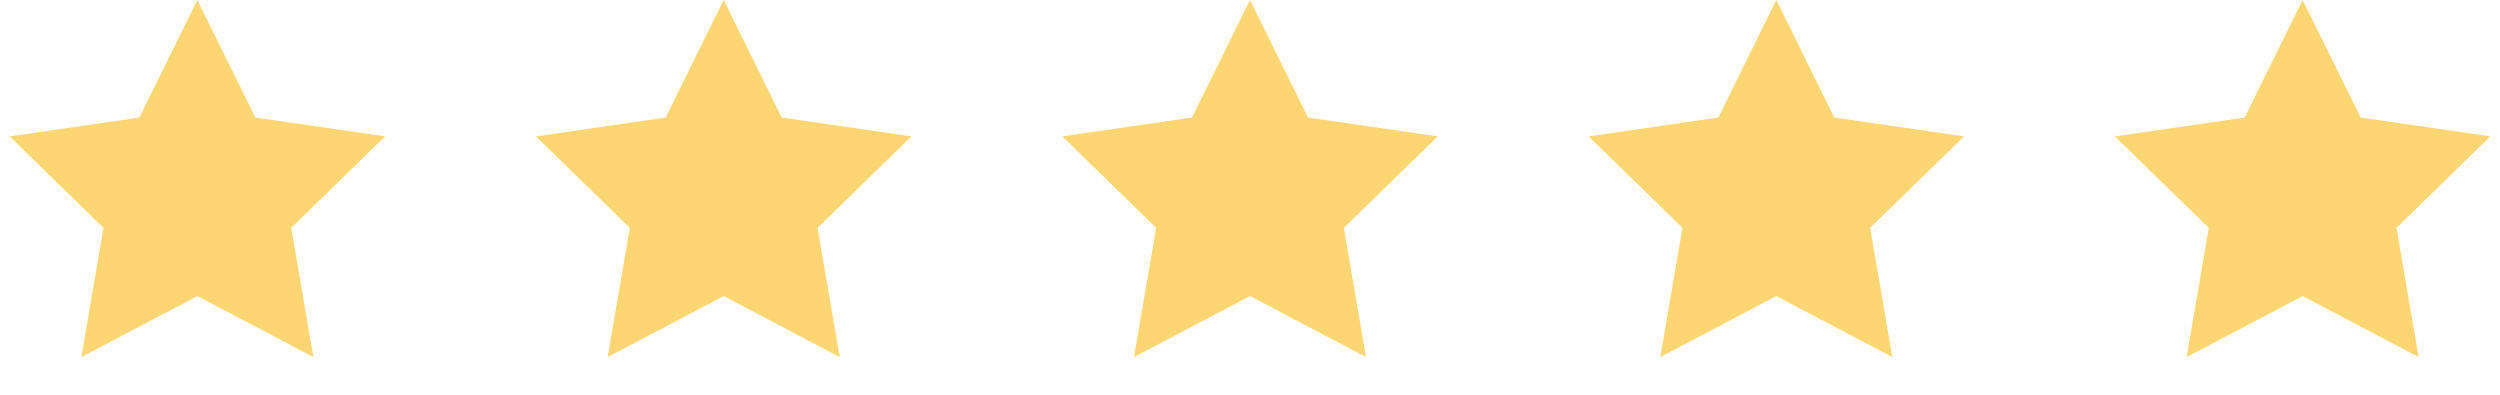<?xml version="1.0" encoding="UTF-8"?>
<svg width="133px" height="21px" viewBox="0 0 133 21" version="1.1" xmlns="http://www.w3.org/2000/svg" xmlns:xlink="http://www.w3.org/1999/xlink">
    <title>Group 43</title>
    <g id="p" stroke="none" stroke-width="1" fill="none" fill-rule="evenodd">
        <g id="home-copy-3" transform="translate(-75, -3150)" fill="#FBD672">
            <g id="témoignage" transform="translate(0, 2965)">
                <g id="Group-24" transform="translate(45, 149)">
                    <g id="Group-43" transform="translate(30, 36)">
                        <polygon id="Star" points="10.5 15.75 4.328 18.995 5.507 12.122 0.514 7.255 7.414 6.253 10.5 0 13.586 6.253 20.486 7.255 15.493 12.122 16.672 18.995"></polygon>
                        <polygon id="Star-Copy" points="38.5 15.75 32.328 18.995 33.507 12.122 28.514 7.255 35.414 6.253 38.5 0 41.586 6.253 48.486 7.255 43.493 12.122 44.672 18.995"></polygon>
                        <polygon id="Star-Copy-2" points="66.5 15.75 60.328 18.995 61.507 12.122 56.514 7.255 63.414 6.253 66.5 0 69.586 6.253 76.486 7.255 71.493 12.122 72.672 18.995"></polygon>
                        <polygon id="Star-Copy-3" points="94.5 15.75 88.328 18.995 89.507 12.122 84.514 7.255 91.414 6.253 94.5 0 97.586 6.253 104.486 7.255 99.493 12.122 100.672 18.995"></polygon>
                        <polygon id="Star-Copy-4" points="122.5 15.75 116.328 18.995 117.507 12.122 112.514 7.255 119.414 6.253 122.5 0 125.586 6.253 132.486 7.255 127.493 12.122 128.672 18.995"></polygon>
                    </g>
                </g>
            </g>
        </g>
    </g>
</svg>